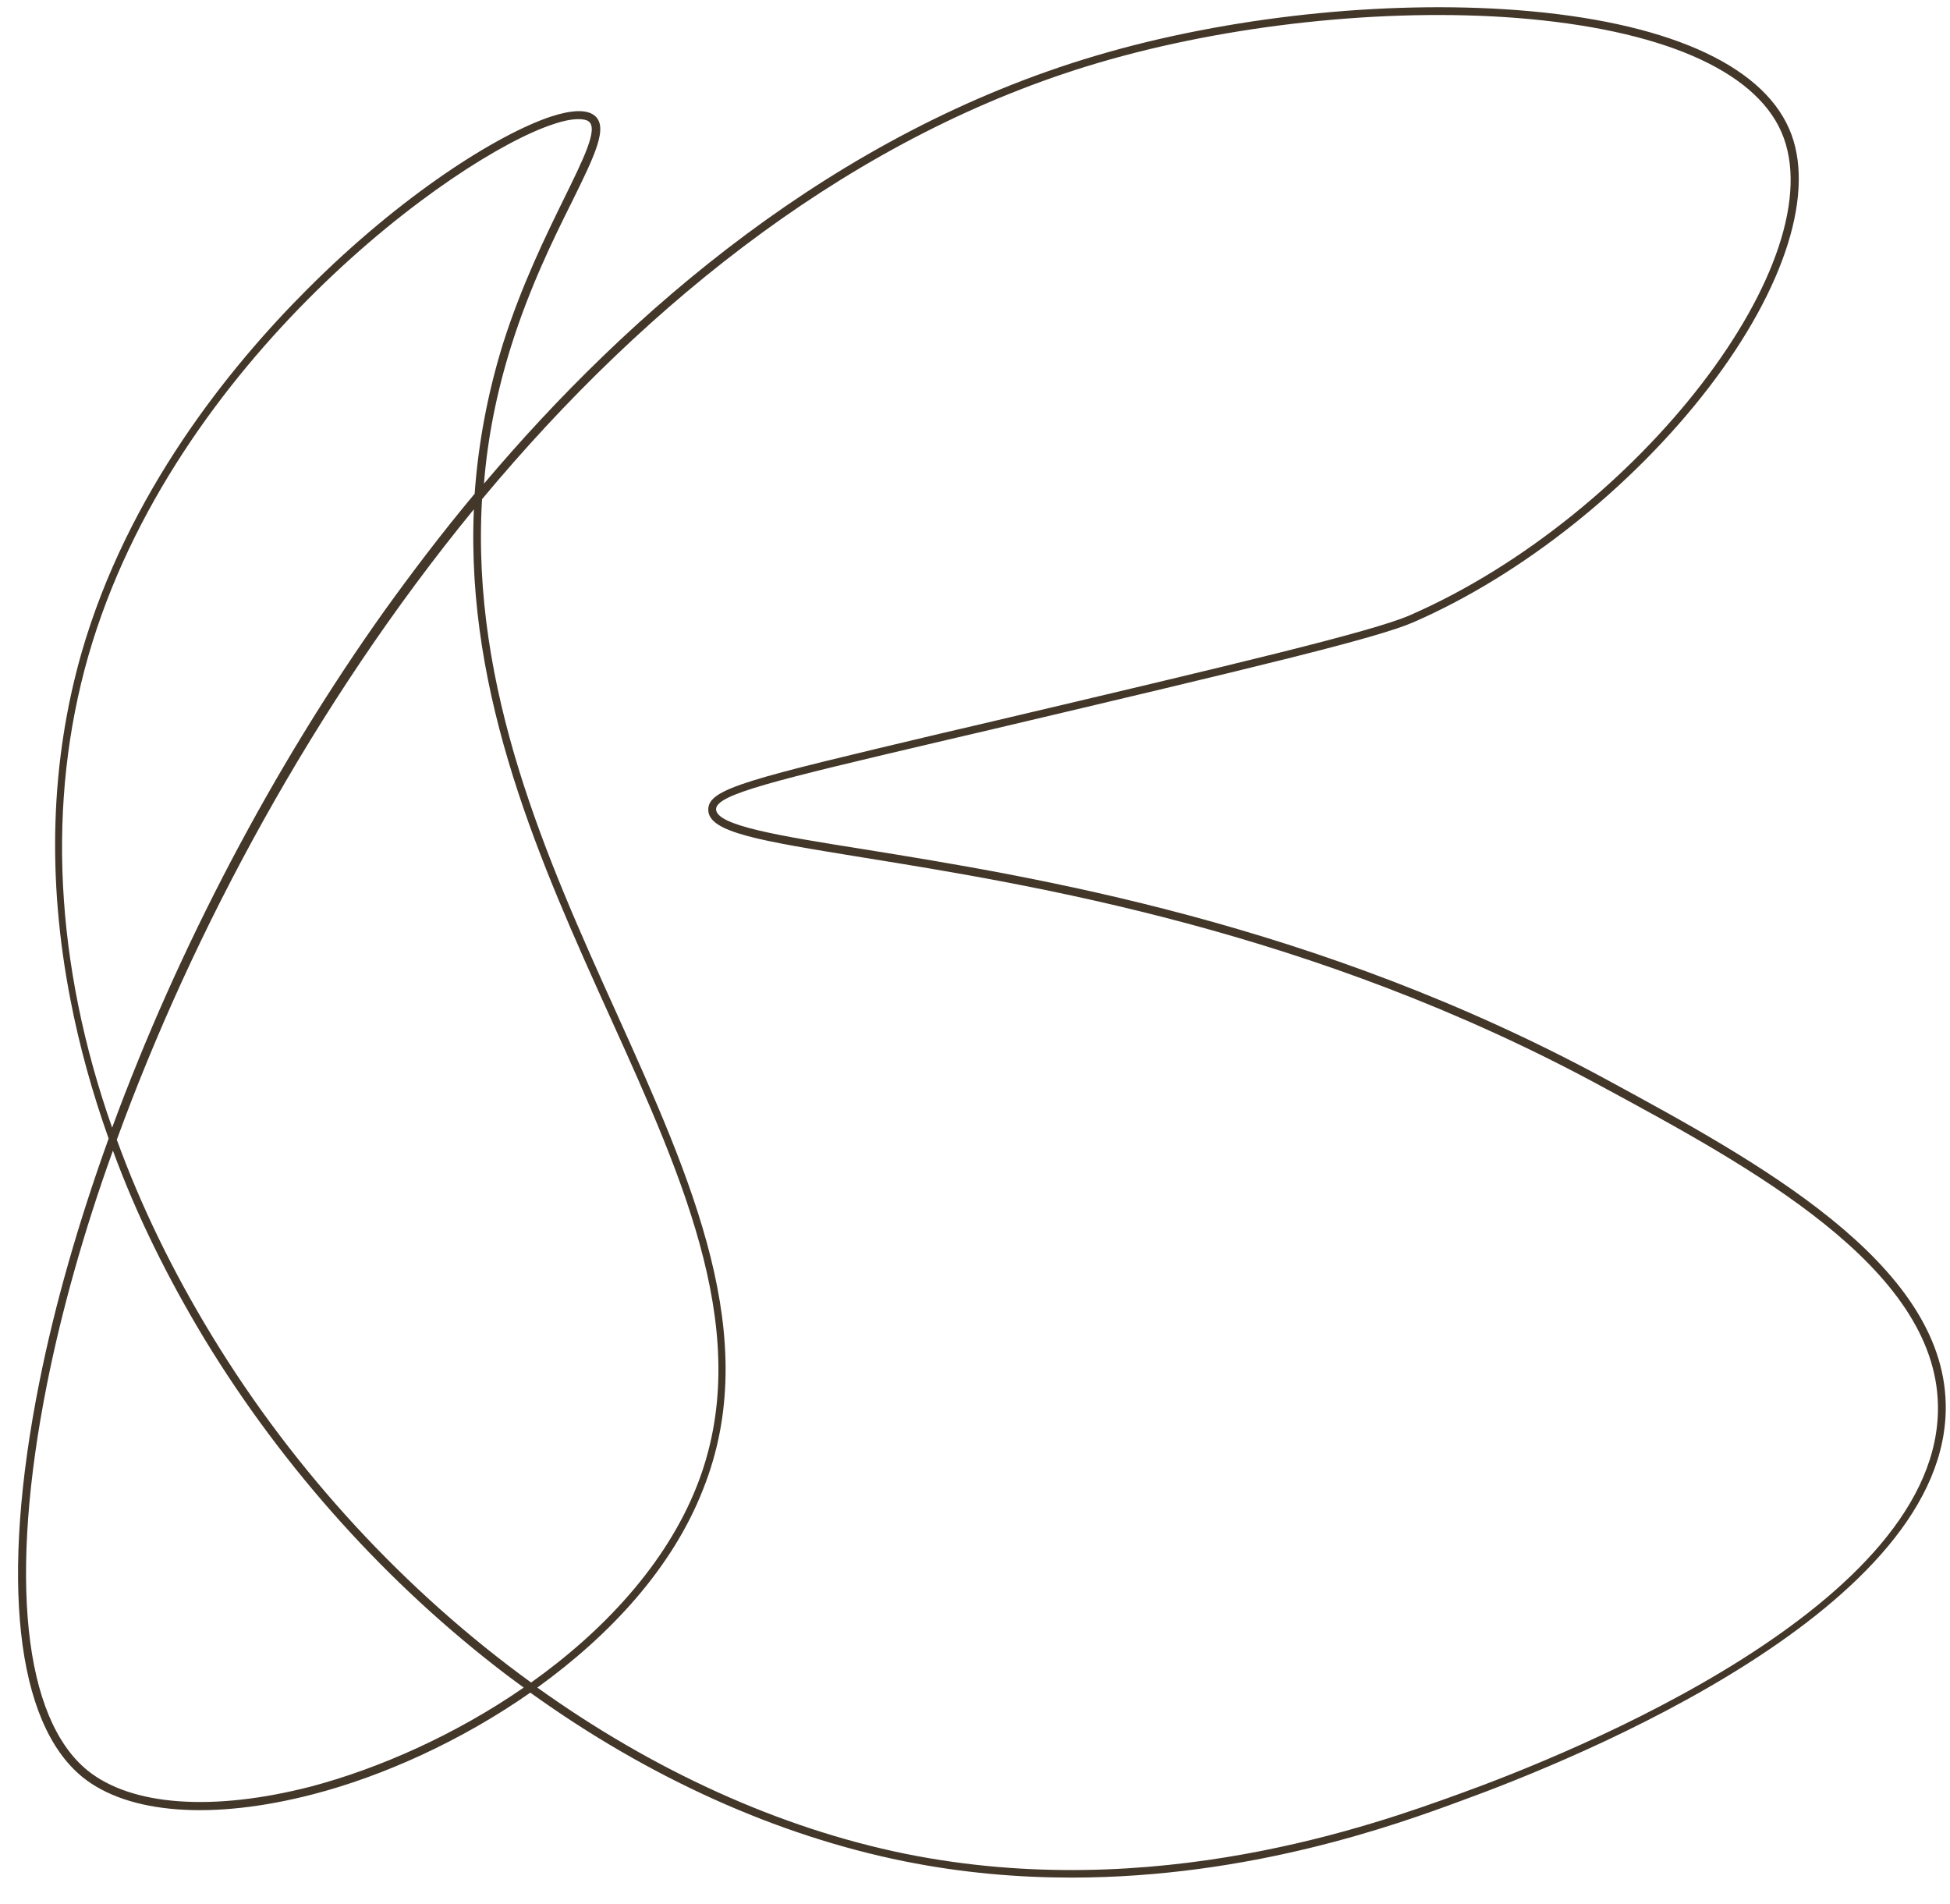 <?xml version="1.0" encoding="UTF-8" standalone="no"?><svg xmlns="http://www.w3.org/2000/svg" xmlns:xlink="http://www.w3.org/1999/xlink" fill="#000000" height="489" preserveAspectRatio="xMidYMid meet" version="1" viewBox="-4.6 -1.9 500.8 489.0" width="500.8" zoomAndPan="magnify"><g id="change1_1"><path d="M270.6,480.3c-13.7,0-28.1-1.2-43-4.2c-32.7-6.6-65.7-21.5-96-43.3c-17.9,12.5-38,21.5-55.8,26.1 c-25.8,6.7-47.4,5.1-59.2-4.4C-0.6,440.5-4.6,403.6,5.5,353.1c4-20.1,10.1-41.2,17.8-62.6c-4.2-11.8-7.5-23.7-9.8-35.6 c-6.1-31.3-5.1-61.3,2.8-89c11.8-41.1,38-73.5,57.9-93.4c24.5-24.6,49.2-40,62.8-44.5c5.3-1.7,9-1.8,11-0.3l0,0 c3.8,2.9,0.2,10.2-5.7,22.2c-4.9,9.8-10.9,22.1-15.6,37c-3.8,12.1-6.1,23.9-7,35.4c37.1-43.9,89.9-90.1,157.5-110 c33.5-9.9,73.8-14.2,107.9-11.6c37.7,2.9,62.5,13.7,69.8,30.5c6.9,15.8-0.9,40.7-20.7,66.5c-19.7,25.6-48,48.1-75.8,60.2 c-9.4,4.1-40,11.4-108.6,27.6l-12.4,2.9c-43.4,10.2-58,13.7-58.1,17.5c0,4.2,15.9,6.8,37.9,10.3c43.4,7,116.2,18.7,190.7,59.1 c38.5,20.9,86.5,46.9,87.2,83.4c1.1,52.4-95,91.2-124.5,101.9C354.1,466.7,316.5,480.3,270.6,480.3z M133.4,431.5 c29.6,21.2,62.1,36.1,94.6,42.7c64,12.9,120.6-7.6,141.9-15.3c29.2-10.5,124.3-48.8,123.2-100c-0.7-35.4-48.1-61.1-86.2-81.7 c-74.2-40.3-146.7-51.9-190-58.9c-26.4-4.3-39.7-6.4-39.6-12.3c0-5.4,10.3-7.8,59.6-19.5l12.4-2.9c63.6-15,98.6-23.3,108.2-27.5 C416.2,130.5,467,64.4,452.9,32c-7-16-31.2-26.4-68.1-29.3C351,0.1,310.9,4.4,277.6,14.2c-62.1,18.3-115.6,60.7-158.4,112.1 c-2.9,49,16.7,92.5,34.5,131.9c19.4,43,37.7,83.6,22.3,122.3C168.1,400.8,152.1,418,133.4,431.5z M24.4,293.6 c-7.6,21.1-13.2,41.3-16.9,59.8c-9.9,49.7-6.1,86,10.4,99.4c11.3,9.1,32.2,10.6,57.4,4.1c17.4-4.6,37.1-13.3,54.6-25.4 c-1.4-1-2.8-2.1-4.2-3.1C95,405.1,68.2,375.3,48,342.1C38.4,326.2,30.4,310,24.4,293.6z M25.4,290.8c6.1,16.8,14.3,33.7,24.4,50.3 c21.4,35.2,50,65.9,82,89.1c18.6-13.2,34.6-30.4,42.5-50.3c15.1-38-3-78.2-22.3-120.8c-17.6-38.9-37-81.9-34.9-130.2 C75.9,179.2,44.8,237.6,25.4,290.8z M144,28.7c-1.7,0-3.9,0.4-6.5,1.3c-25.2,8.2-97.6,60.8-119.4,136.5 c-10.8,37.7-8.6,79.4,6.1,121.2C41,242,65.4,195.3,94.1,155c6.9-9.6,14.6-19.8,23.2-30.1c0.9-12.5,3.2-25.4,7.3-38.6 c4.8-15.1,11.1-27.9,15.7-37.3c4.9-10,8.8-17.8,6.3-19.7C146.1,28.9,145.2,28.7,144,28.7z" fill="#43372a"/></g></svg>